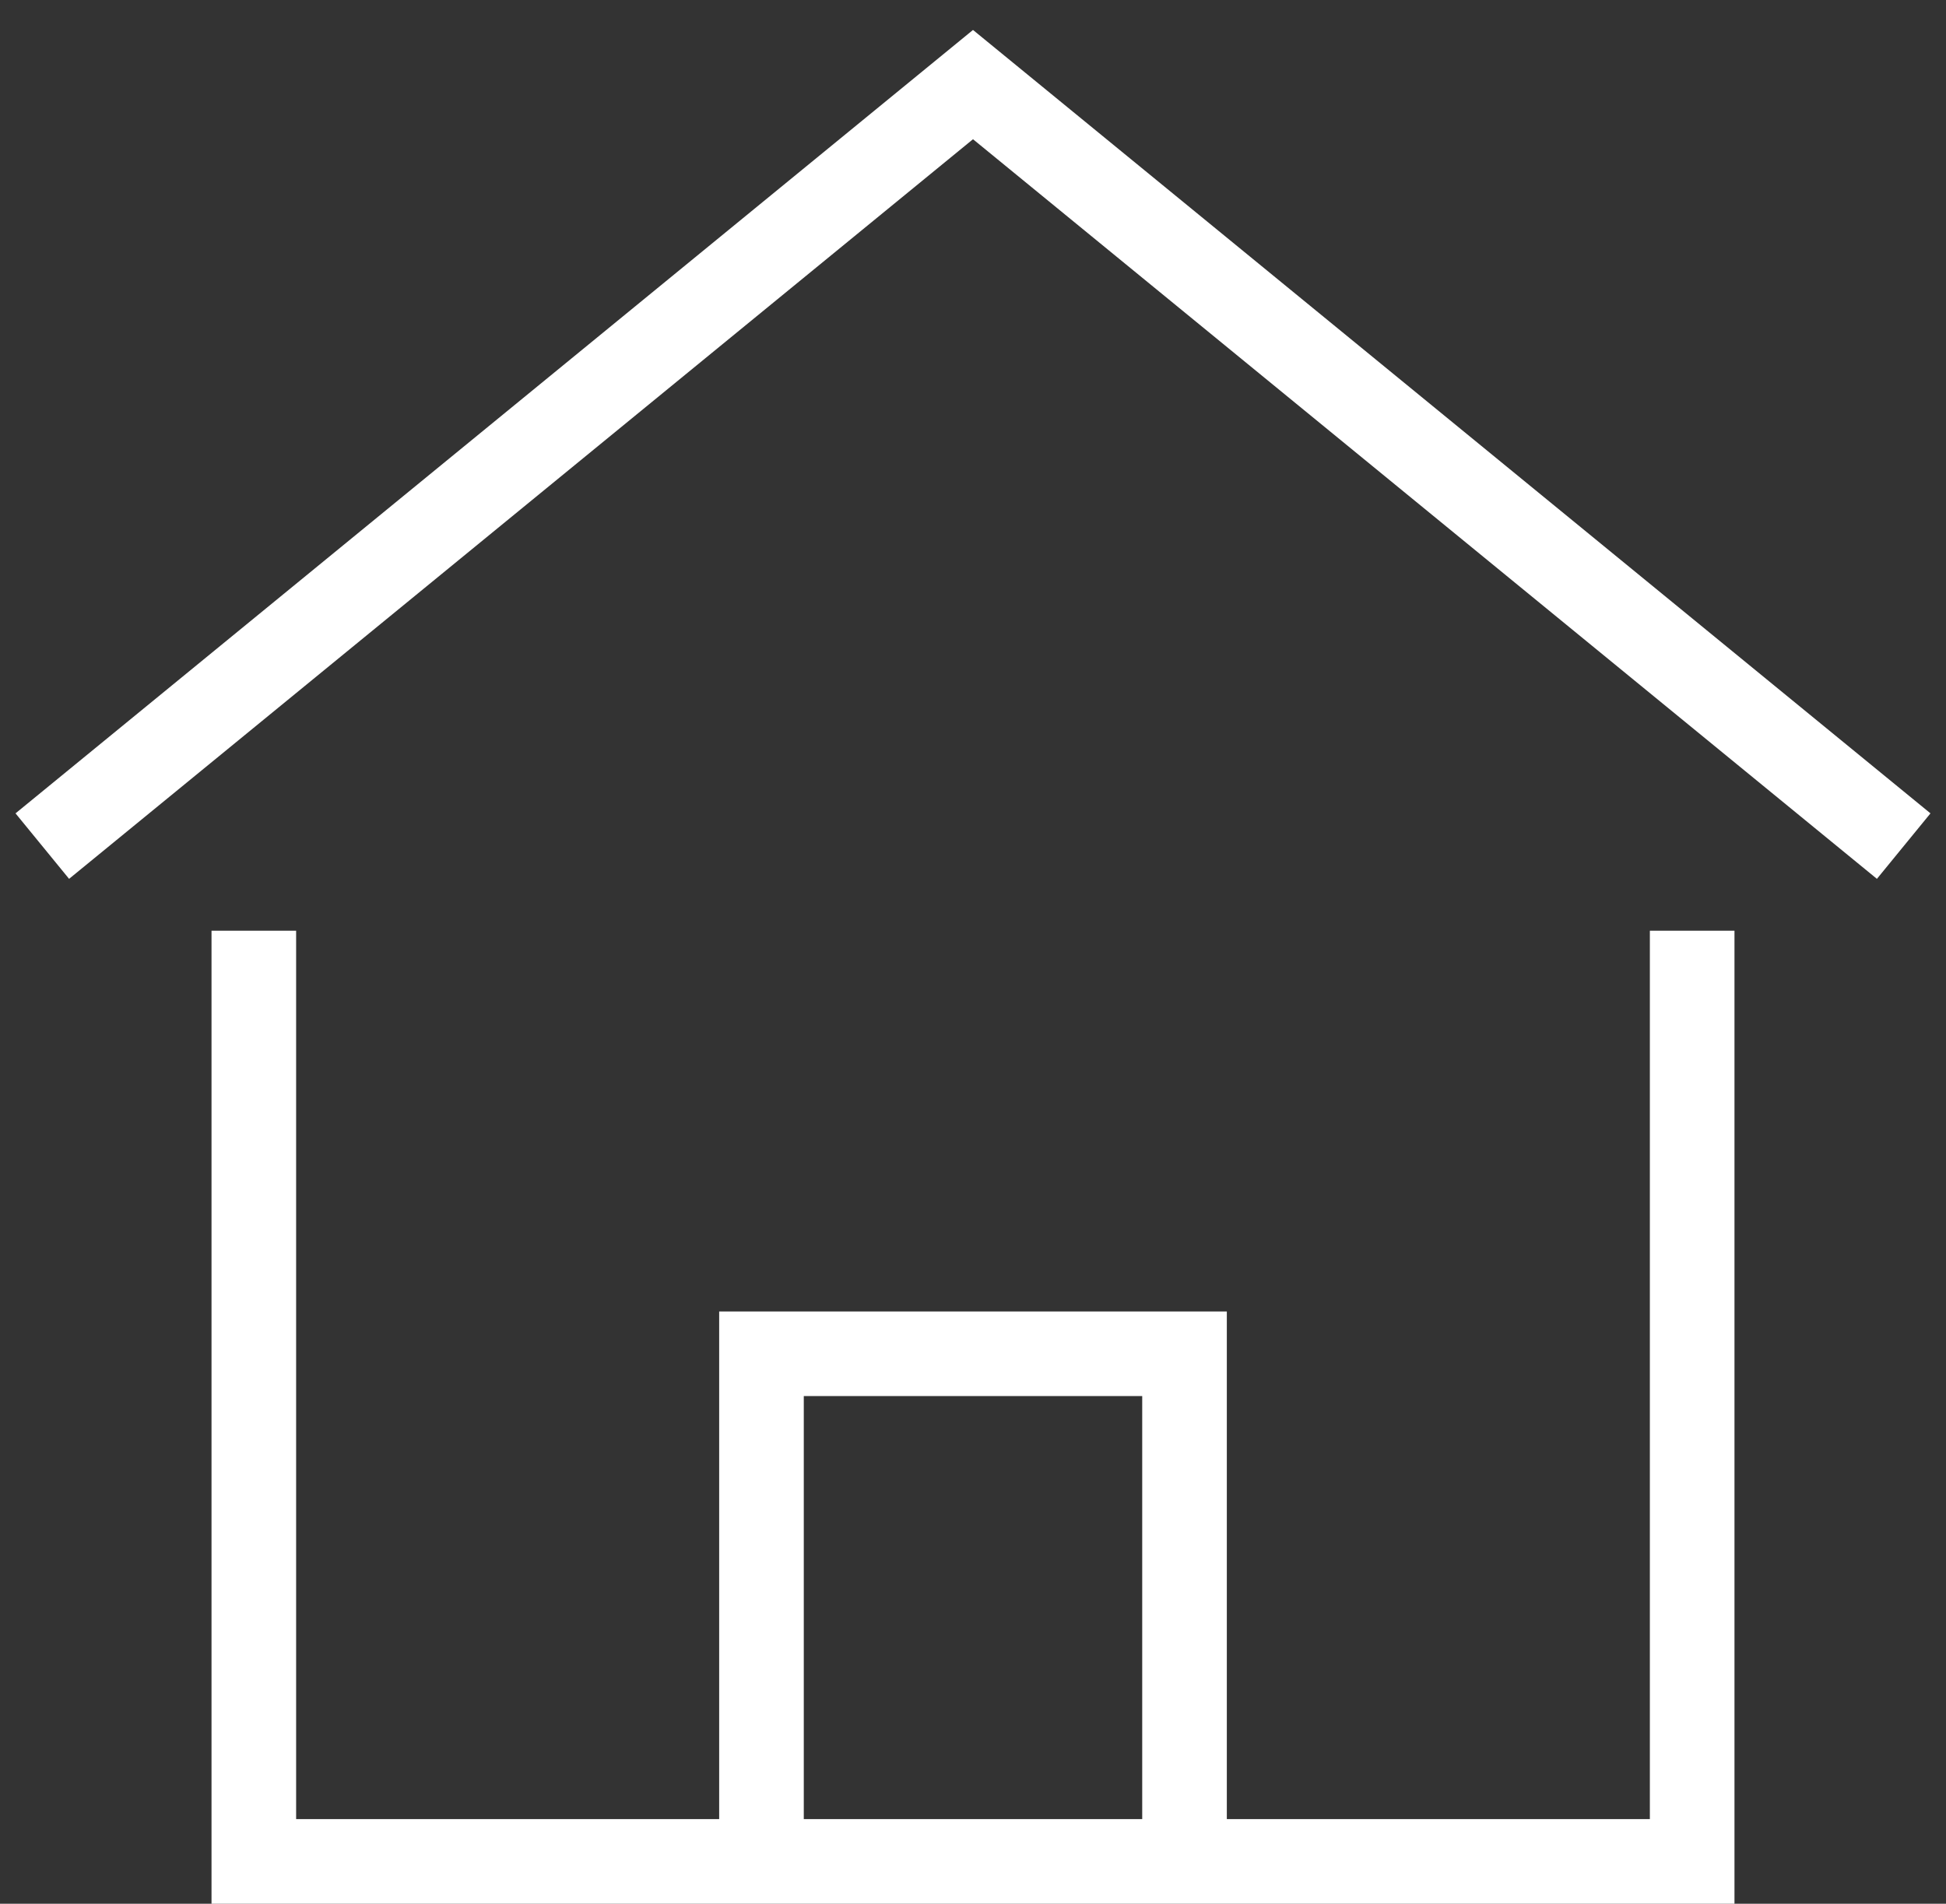 <svg height="45" viewBox="0 0 46 45" width="46" xmlns="http://www.w3.org/2000/svg"><rect x="0" y="0" width="46" height="45" fill="#333333" stroke="none"/><path d="m6.633 21.292v21l10-0.0 0-12h12l-0 12 10.0 0v-21h2v23h-36v-23zm20 11h-8l-0 10h8zm-4-32.292 22.633 18.518-1.266 1.548-21.367-17.483-21.367 17.483-1.266-1.548z" fill="#fff" transform="translate(.367 .708)"/></svg>